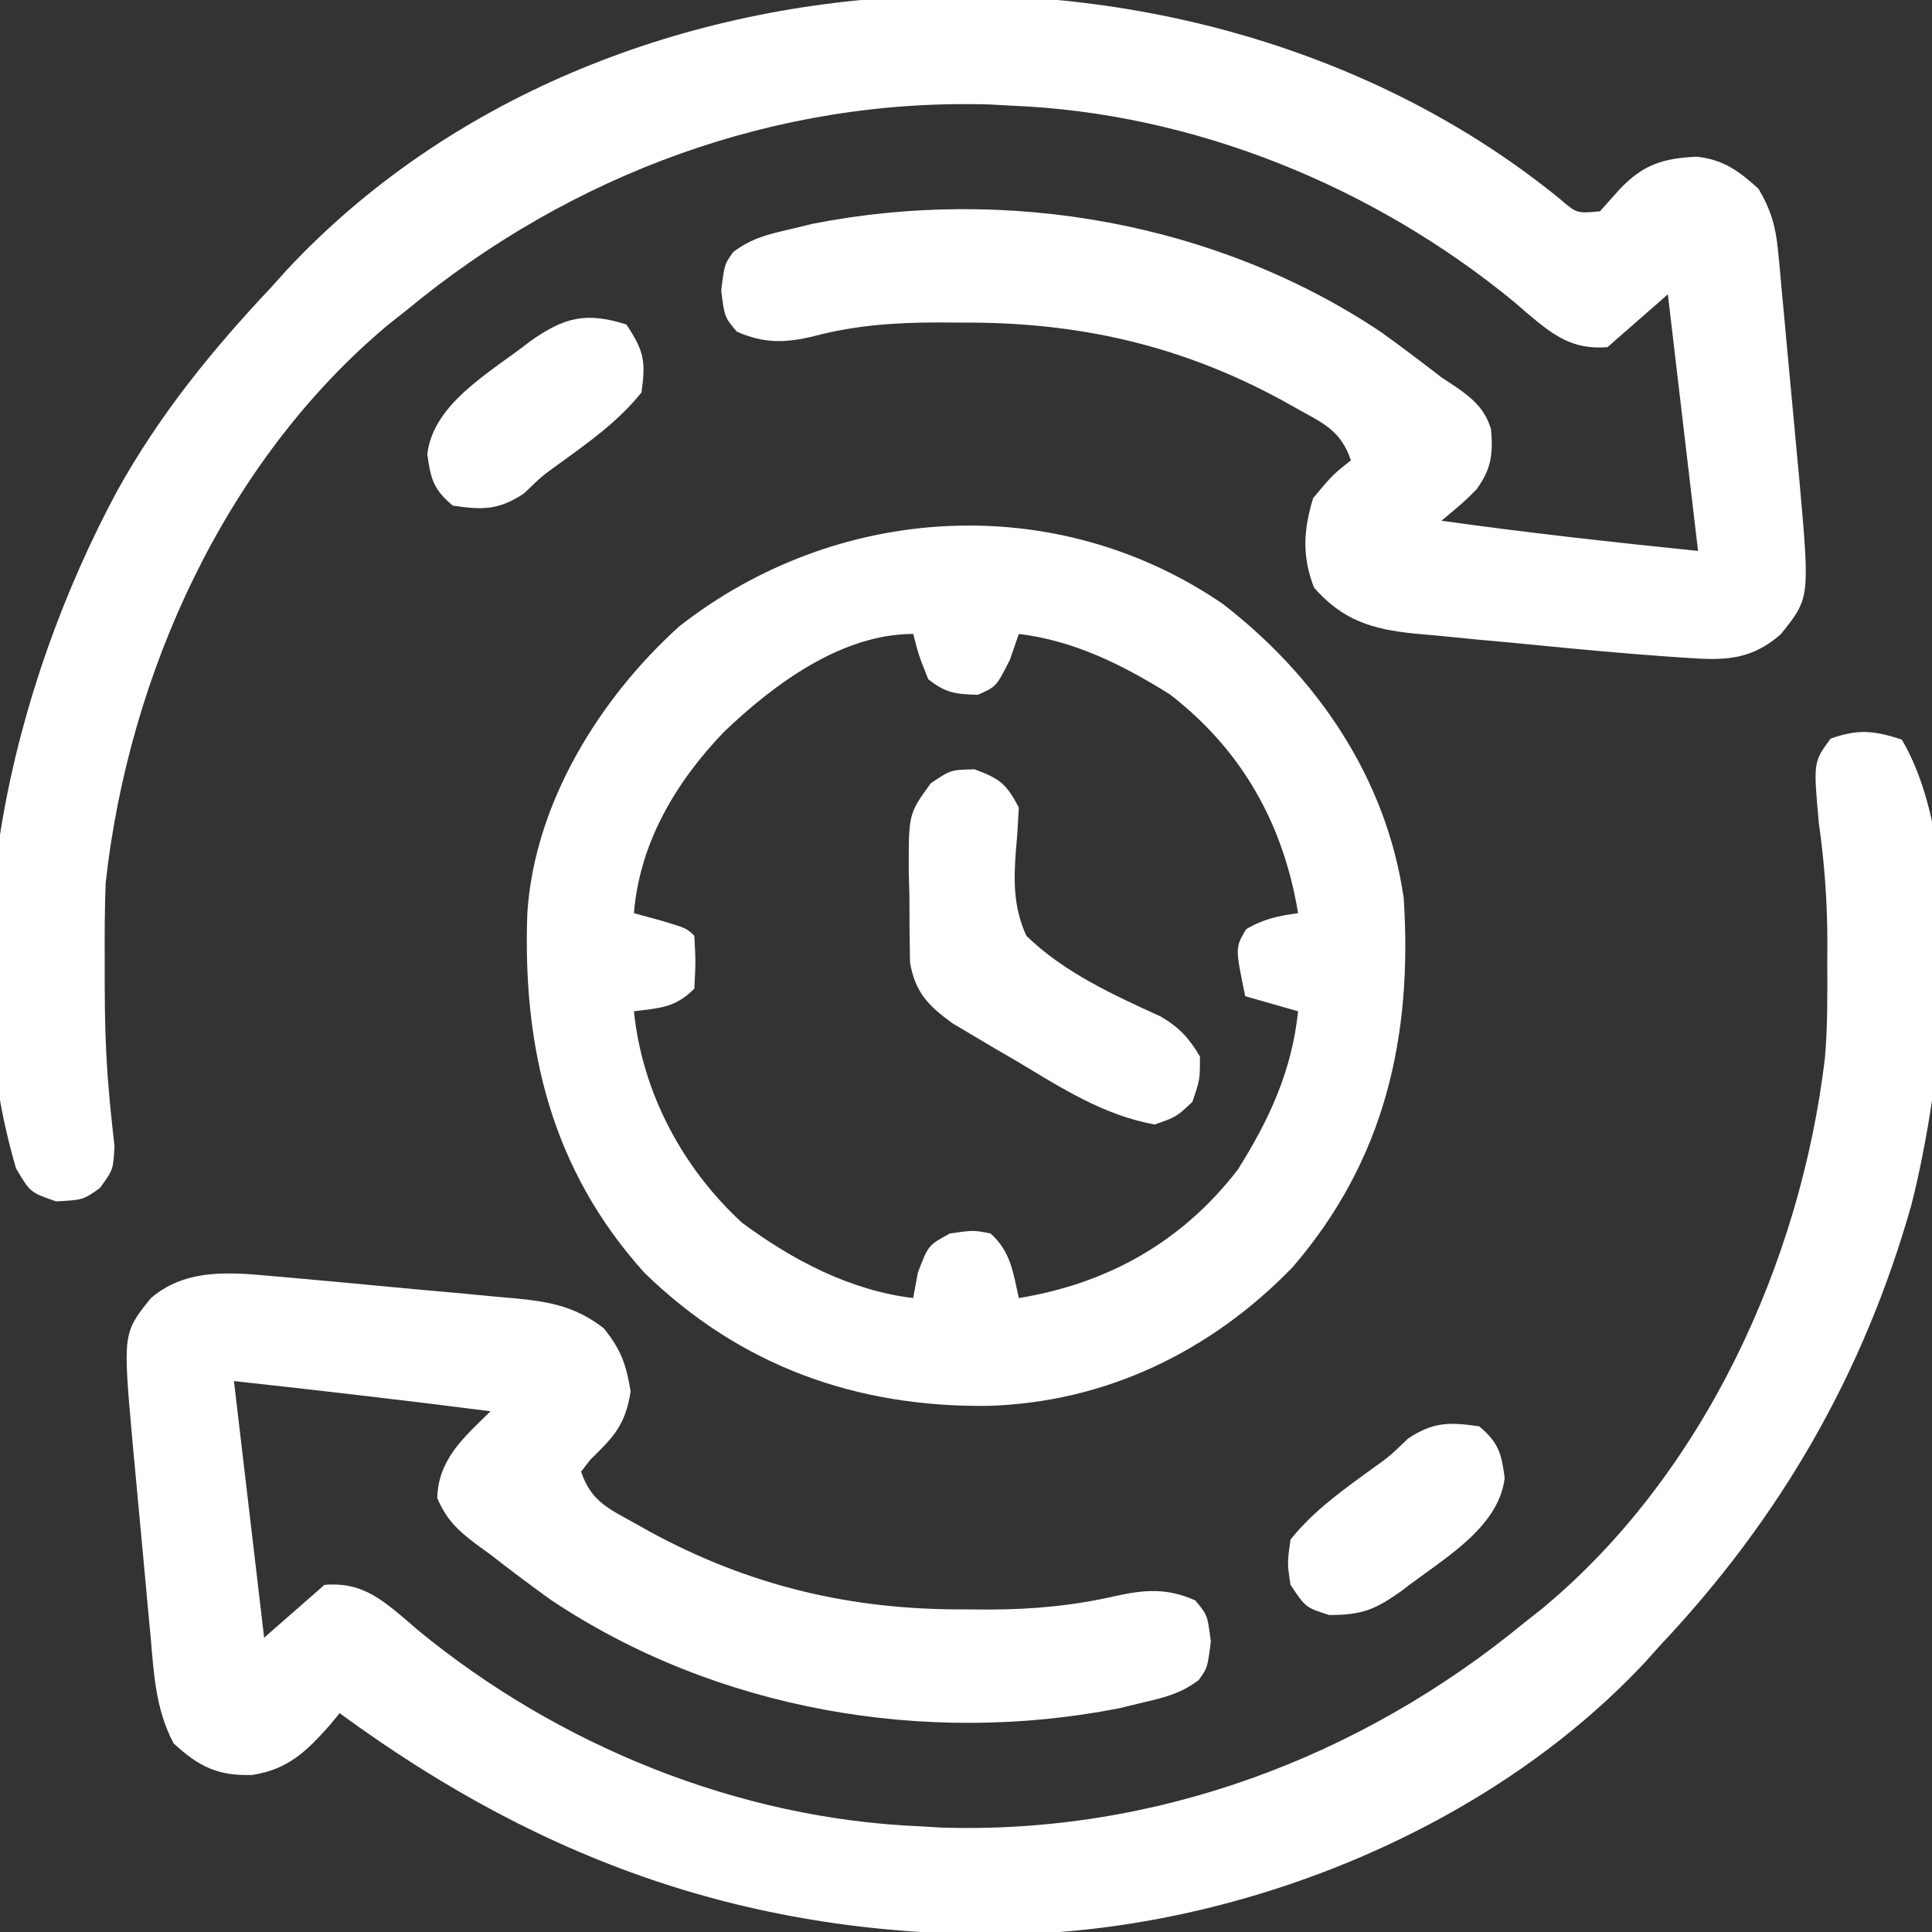 <?xml version="1.0" encoding="UTF-8"?>
<svg version="1.1" xmlns="http://www.w3.org/2000/svg" width="256" height="256">
<rect width="100%" height="100%" fill="#333333" stroke="none"/>
<path d="M0 0 C8.912 15.151 5.463 45.17 1.254 61.711 C-5.071 84.017 -16.083 103.119 -32 120 C-32.663 120.739 -33.325 121.477 -34.008 122.238 C-54.517 144.191 -86.726 157.235 -116.426 158.277 C-150.872 158.993 -179.244 149.355 -207 129 C-207.601 129.741 -207.601 129.741 -208.215 130.496 C-211.351 134.031 -213.78 136.442 -218.562 137.188 C-223.08 137.349 -225.647 136.108 -229 133 C-231.419 128.444 -231.623 123.619 -232.07 118.57 C-232.156 117.662 -232.242 116.753 -232.331 115.817 C-232.511 113.899 -232.687 111.981 -232.86 110.063 C-233.124 107.141 -233.399 104.221 -233.676 101.301 C-233.85 99.432 -234.023 97.564 -234.195 95.695 C-234.277 94.828 -234.358 93.962 -234.441 93.068 C-235.731 78.632 -235.731 78.632 -232 74 C-226.69 69.471 -219.844 70.818 -213.294 71.32 C-211.638 71.465 -209.983 71.615 -208.328 71.77 C-207.443 71.851 -206.557 71.933 -205.645 72.017 C-203.789 72.19 -201.934 72.366 -200.079 72.544 C-197.245 72.813 -194.41 73.064 -191.574 73.314 C-189.763 73.486 -187.952 73.658 -186.141 73.832 C-185.298 73.904 -184.455 73.976 -183.587 74.05 C-179.022 74.511 -175.745 75.125 -172 78 C-169.711 80.841 -169.039 82.765 -168.438 86.375 C-169.12 90.776 -170.666 92.394 -173.785 95.422 C-174.186 95.943 -174.587 96.463 -175 97 C-173.676 100.971 -171.289 101.94 -167.812 103.875 C-167.188 104.226 -166.564 104.577 -165.921 104.938 C-152.644 112.175 -139.054 115.365 -124 115.25 C-122.984 115.258 -121.968 115.265 -120.922 115.273 C-115.12 115.259 -109.753 114.762 -104.095 113.459 C-100.218 112.609 -97.267 112.433 -93.625 114.062 C-92 116 -92 116 -91.562 119.5 C-92 123 -92 123 -93.172 124.617 C-95.582 126.44 -97.75 126.94 -100.688 127.625 C-101.681 127.865 -102.675 128.105 -103.699 128.352 C-129.321 133.385 -157.133 128.603 -178.965 114.02 C-181.692 112.069 -184.353 110.058 -187 108 C-187.655 107.523 -188.31 107.046 -188.984 106.555 C-191.4 104.726 -192.868 103.31 -194.062 100.5 C-193.933 95.337 -190.495 92.423 -187 89 C-198.322 87.55 -209.653 86.241 -221 85 C-219.68 96.22 -218.36 107.44 -217 119 C-214.36 116.69 -211.72 114.38 -209 112 C-204.331 111.624 -201.814 113.584 -198.309 116.542 C-197.753 117.023 -197.198 117.504 -196.625 118 C-178.01 133.301 -154.204 143.017 -130 144 C-129.166 144.052 -128.332 144.103 -127.473 144.156 C-99.03 145.114 -71.804 134.949 -50 117 C-49.225 116.389 -48.451 115.778 -47.652 115.148 C-26.32 97.466 -13.425 69.348 -10.192 42.233 C-9.827 37.992 -9.857 33.753 -9.875 29.5 C-9.871 28.602 -9.867 27.703 -9.863 26.777 C-9.871 21.42 -10.255 16.304 -11 11 C-11.722 2.982 -11.722 2.982 -9.438 -0.125 C-5.795 -1.432 -3.669 -1.201 0 0 Z " fill="#FFFFFF" transform="translate(252,98)"/>
<path d="M0 0 C2.253 1.942 2.253 1.942 5.32 1.652 C6.187 0.683 7.053 -0.286 7.945 -1.285 C11.071 -4.559 13.658 -5.367 18.137 -5.586 C21.692 -5.198 23.712 -3.702 26.32 -1.348 C27.956 1.395 28.619 3.671 28.915 6.835 C29.034 8.057 29.034 8.057 29.157 9.304 C29.234 10.177 29.311 11.05 29.391 11.949 C29.52 13.311 29.52 13.311 29.651 14.7 C29.831 16.619 30.008 18.539 30.18 20.459 C30.443 23.379 30.719 26.297 30.996 29.215 C31.17 31.085 31.343 32.954 31.516 34.824 C31.597 35.689 31.678 36.554 31.762 37.445 C33.136 52.883 33.136 52.883 29.32 57.652 C24.587 61.838 20.372 61.019 14.32 60.652 C8.429 60.233 2.552 59.692 -3.325 59.108 C-6.068 58.839 -8.813 58.588 -11.559 58.338 C-13.315 58.167 -15.072 57.994 -16.828 57.82 C-18.05 57.712 -18.05 57.712 -19.297 57.602 C-24.881 57.019 -28.711 55.883 -32.555 51.527 C-34.175 47.387 -33.975 43.891 -32.68 39.652 C-30.117 36.59 -30.117 36.59 -27.68 34.652 C-29.003 30.681 -31.391 29.712 -34.867 27.777 C-35.491 27.427 -36.116 27.076 -36.759 26.714 C-50.256 19.357 -63.954 16.292 -79.242 16.402 C-80.314 16.395 -81.386 16.387 -82.49 16.379 C-88.151 16.393 -93.34 16.753 -98.825 18.193 C-102.594 19.126 -105.511 19.175 -109.055 17.59 C-110.68 15.652 -110.68 15.652 -111.117 12.152 C-110.68 8.652 -110.68 8.652 -109.508 7.035 C-107.098 5.212 -104.93 4.712 -101.992 4.027 C-100.998 3.788 -100.004 3.548 -98.98 3.301 C-73.358 -1.733 -45.546 3.05 -23.715 17.633 C-20.988 19.583 -18.334 21.605 -15.68 23.652 C-15.013 24.094 -14.347 24.537 -13.66 24.992 C-11.45 26.529 -9.906 27.904 -9.113 30.523 C-8.823 33.79 -9.07 35.823 -11.039 38.5 C-12.68 40.152 -12.68 40.152 -15.68 42.652 C-4.367 44.242 6.955 45.491 18.32 46.652 C16.34 29.822 16.34 29.822 14.32 12.652 C11.68 14.962 9.04 17.272 6.32 19.652 C1.651 20.029 -0.866 18.068 -4.371 15.11 C-4.927 14.629 -5.482 14.148 -6.055 13.652 C-24.654 -1.636 -48.487 -11.394 -72.68 -12.348 C-74.058 -12.425 -74.058 -12.425 -75.465 -12.504 C-103.804 -13.364 -130.951 -3.292 -152.68 14.652 C-153.516 15.314 -154.353 15.975 -155.215 16.656 C-176.836 34.714 -189.633 62.999 -192.68 90.652 C-192.816 94.133 -192.82 97.607 -192.805 101.09 C-192.806 102.053 -192.807 103.017 -192.808 104.009 C-192.791 108.528 -192.698 113.005 -192.312 117.508 C-192.219 118.598 -192.219 118.598 -192.125 119.711 C-191.941 121.655 -191.726 123.595 -191.508 125.535 C-191.68 128.652 -191.68 128.652 -193.441 131.07 C-195.68 132.652 -195.68 132.652 -199.242 132.84 C-202.68 131.652 -202.68 131.652 -204.555 128.465 C-213.208 99.14 -205.217 64.844 -191.138 38.671 C-185.543 28.601 -178.565 20.015 -170.68 11.652 C-170.017 10.914 -169.355 10.175 -168.672 9.414 C-126.19 -36.056 -47.34 -38.571 0 0 Z " fill="#FFFFFF" transform="translate(206.68,26.348)"/>
<path d="M0 0 C12.495 9.647 21.706 23.08 24 39 C25.185 57.36 21.527 73.708 9.25 87.938 C-1.584 99.117 -15.547 105.831 -31.085 106.286 C-48.527 106.494 -63.916 101.007 -76.598 88.66 C-88.919 75.017 -92.77 58.948 -92.127 41.031 C-91.215 26.483 -82.577 12.552 -72 3 C-51.097 -13.369 -22.091 -15.085 0 0 Z M-66.09 16.996 C-72.447 23.637 -77.242 31.655 -78 41 C-76.866 41.309 -75.731 41.619 -74.562 41.938 C-71 43 -71 43 -70 44 C-69.812 47.438 -69.812 47.438 -70 51 C-72.565 53.565 -74.477 53.54 -78 54 C-76.908 64.727 -71.594 74.738 -63.664 82.027 C-56.952 86.998 -49.357 90.985 -41 92 C-40.794 90.886 -40.587 89.772 -40.375 88.625 C-39 85 -39 85 -36.125 83.438 C-33 83 -33 83 -30.75 83.438 C-28.08 85.821 -27.757 88.591 -27 92 C-15.188 90.064 -5.366 84.553 2 75 C6.167 68.4 9.201 61.845 10 54 C7.69 53.34 5.38 52.68 3 52 C1.664 45.561 1.664 45.561 3.125 43.125 C5.392 41.765 7.394 41.352 10 41 C8.064 29.193 2.556 19.357 -7 12 C-13.227 8.106 -19.642 4.893 -27 4 C-27.392 5.134 -27.784 6.269 -28.188 7.438 C-30 11 -30 11 -32.438 12.062 C-35.376 11.991 -36.689 11.833 -39 10 C-40.25 6.875 -40.25 6.875 -41 4 C-50.51 4 -59.484 10.687 -66.09 16.996 Z " fill="#FFFFFF" transform="translate(162,80)"/>
<path d="M0 0 C3.387 1.252 4.201 1.893 5.875 5.062 C5.775 6.994 5.666 8.926 5.478 10.851 C5.177 14.871 5.177 18.344 6.875 22.062 C11.871 26.936 18.428 29.898 24.714 32.777 C27.188 34.249 28.411 35.595 29.875 38.062 C29.875 41.125 29.875 41.125 28.875 44.062 C26.75 46.062 26.75 46.062 23.875 47.062 C17.047 45.826 11.514 42.215 5.625 38.688 C4.136 37.821 4.136 37.821 2.617 36.938 C1.666 36.373 0.715 35.808 -0.266 35.227 C-1.127 34.716 -1.988 34.205 -2.876 33.678 C-6.093 31.367 -7.874 29.548 -8.545 25.576 C-8.598 22.592 -8.632 19.61 -8.625 16.625 C-8.653 15.588 -8.682 14.551 -8.711 13.482 C-8.73 5.897 -8.73 5.897 -5.789 1.844 C-3.125 0.062 -3.125 0.062 0 0 Z " fill="#FFFFFF" transform="translate(129.125,101.938)"/>
<path d="M0 0 C2.569 2.155 2.936 3.525 3.379 6.832 C2.563 13.657 -5.166 17.762 -10.266 21.789 C-13.779 24.265 -15.465 25 -19.875 25 C-23 24 -23 24 -25 21 C-25.438 18.125 -25.438 18.125 -25 15 C-21.896 11.12 -17.915 8.323 -13.91 5.426 C-11.825 3.922 -11.825 3.922 -9.438 1.625 C-6.094 -0.604 -3.931 -0.582 0 0 Z " fill="#FFFFFF" transform="translate(196,189)"/>
<path d="M0 0 C2.345 3.518 2.58 4.858 2 9 C-1.104 12.88 -5.085 15.677 -9.09 18.574 C-11.175 20.078 -11.175 20.078 -13.562 22.375 C-16.906 24.604 -19.069 24.582 -23 24 C-25.569 21.845 -25.936 20.475 -26.379 17.168 C-25.563 10.343 -17.834 6.238 -12.734 2.211 C-8.307 -0.909 -5.405 -1.729 0 0 Z " fill="#FFFFFF" transform="translate(83,43)"/>
</svg>
